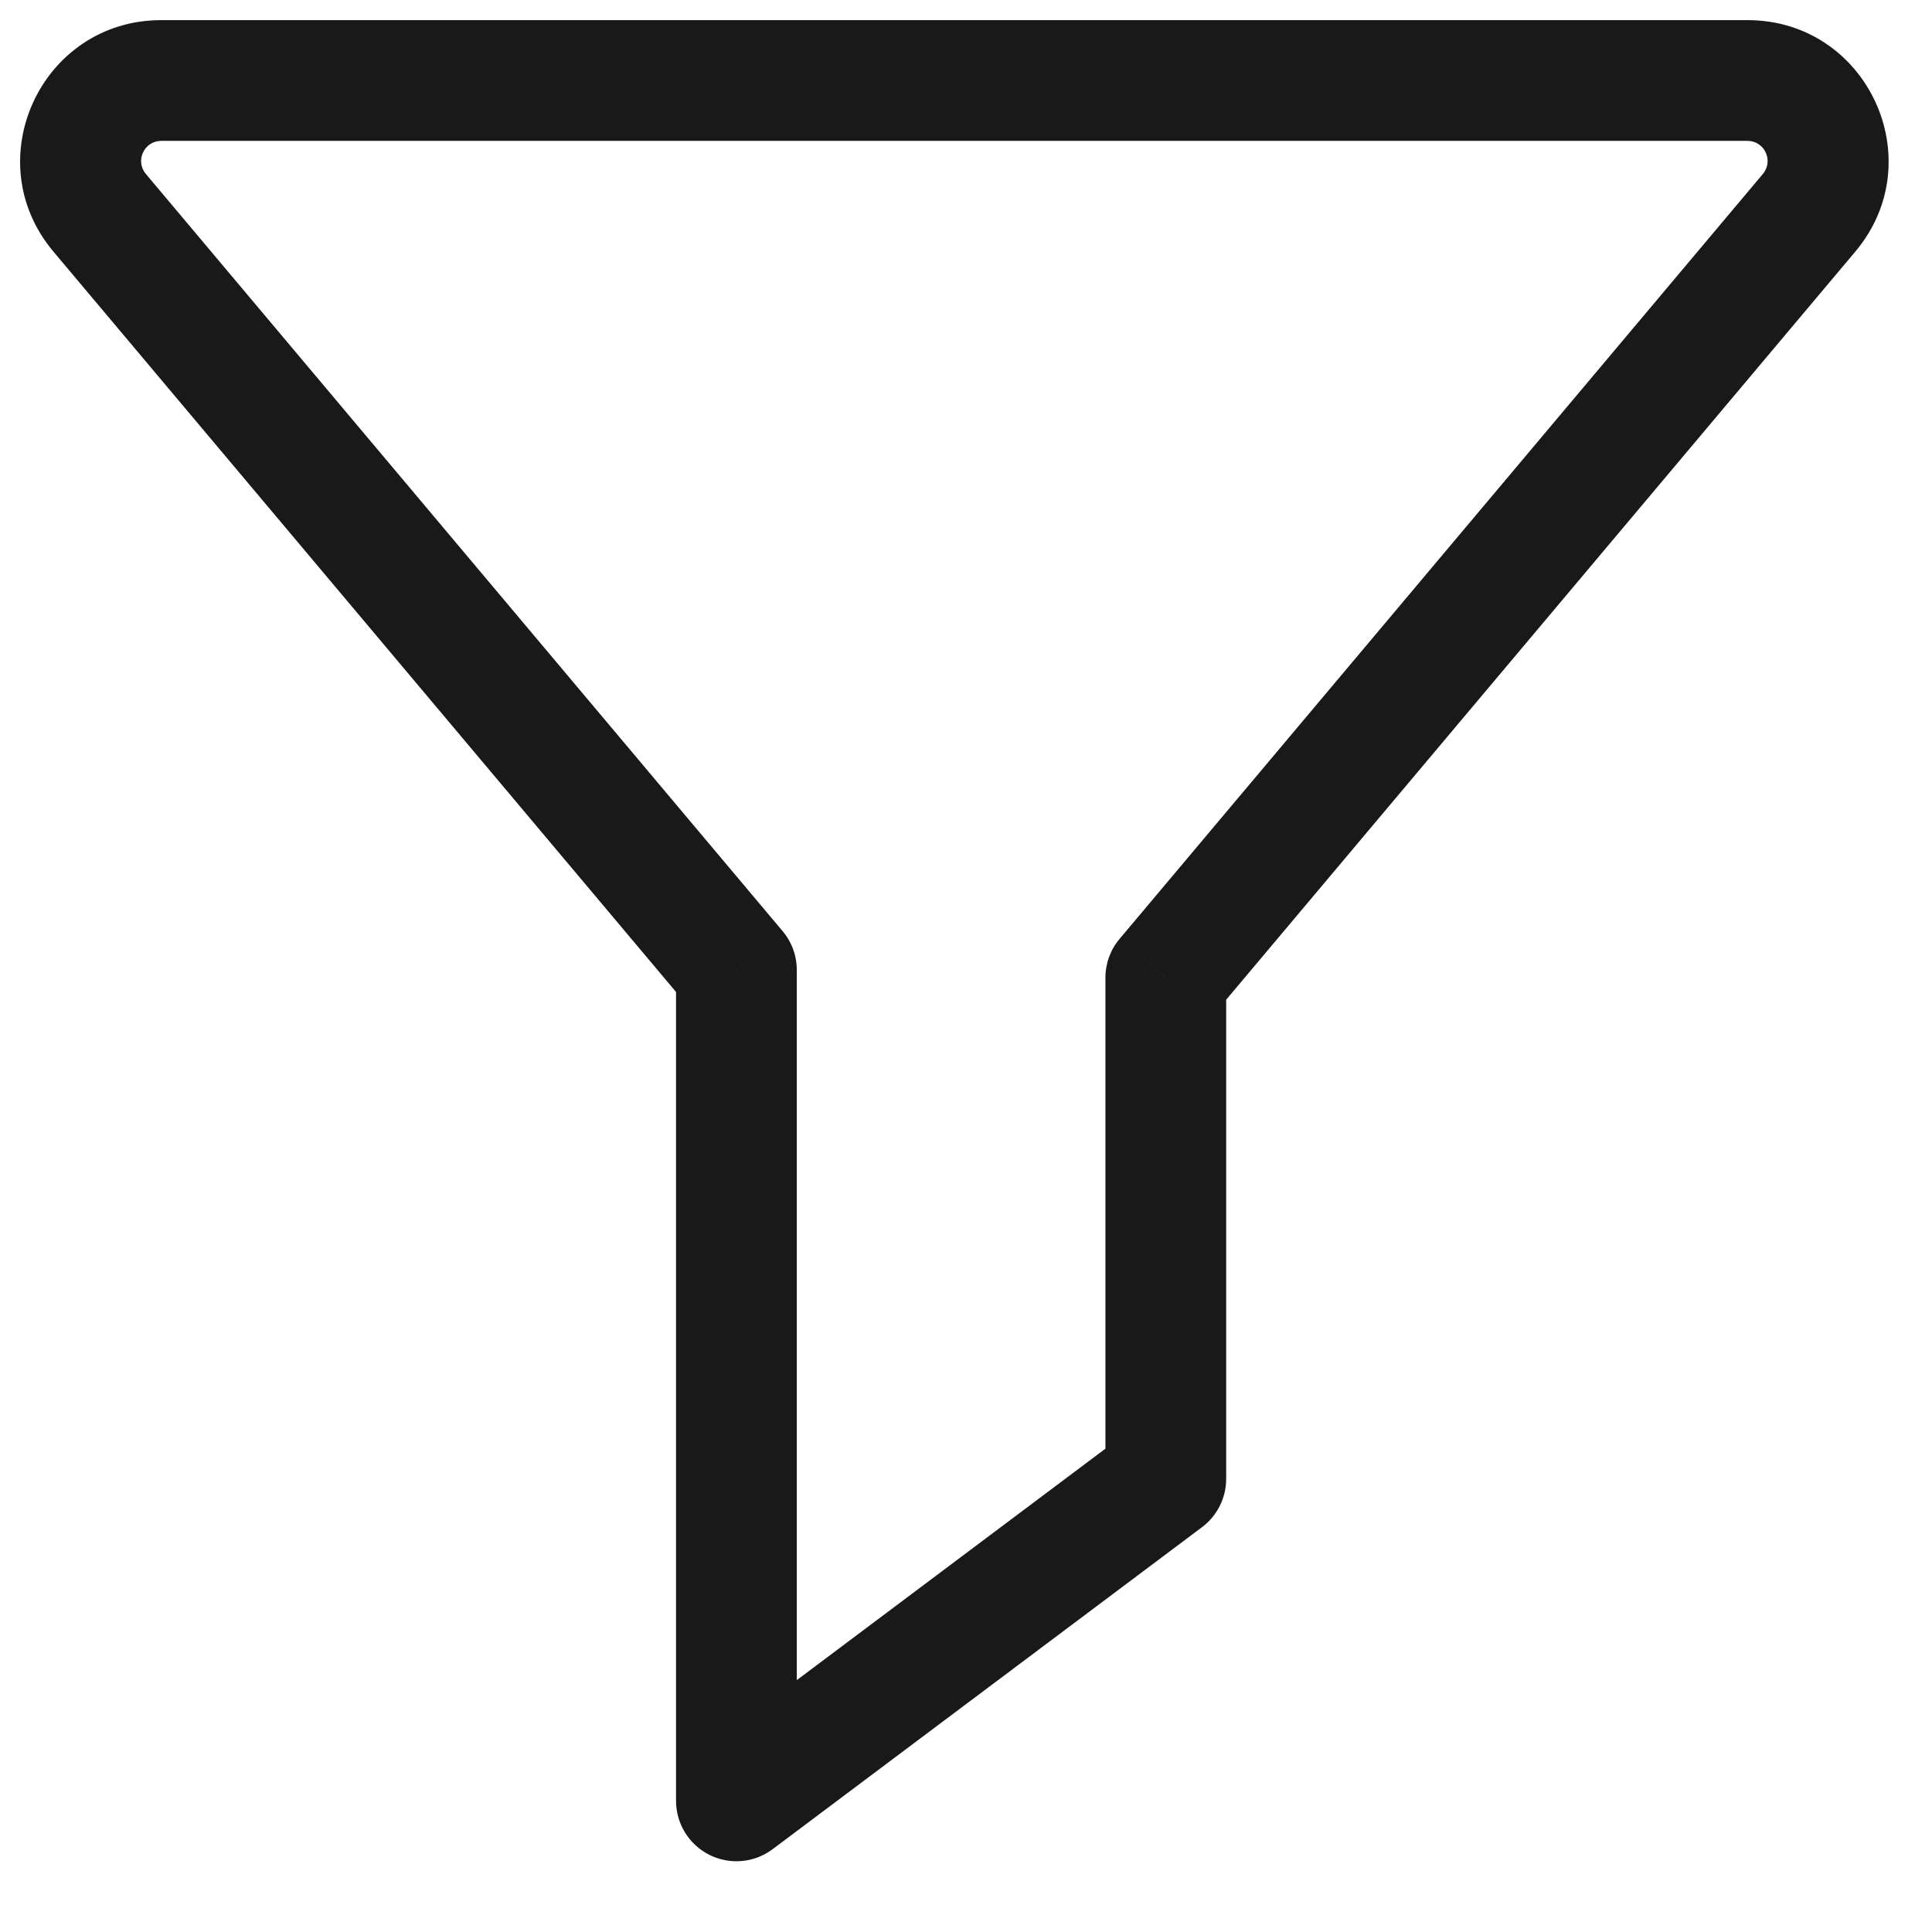 <svg width="24" height="24" viewBox="0 0 24 24" fill="none" xmlns="http://www.w3.org/2000/svg">
<path d="M9.148 12.05H9.898C9.898 11.873 9.836 11.702 9.722 11.567L9.148 12.05ZM1.238 2.644L1.812 2.161H1.812L1.238 2.644ZM22.473 2.644L21.899 2.161L22.473 2.644ZM14.482 12.146L13.908 11.663C13.794 11.798 13.732 11.969 13.732 12.146H14.482ZM14.482 18.371L14.932 18.971C15.121 18.829 15.232 18.607 15.232 18.371H14.482ZM9.148 22.371H8.398C8.398 22.655 8.559 22.915 8.813 23.042C9.067 23.169 9.371 23.142 9.598 22.971L9.148 22.371ZM9.722 11.567L1.812 2.161L0.664 3.126L8.574 12.532L9.722 11.567ZM1.812 2.161C1.675 1.998 1.791 1.75 2.003 1.75V0.25C0.516 0.25 -0.294 1.988 0.664 3.126L1.812 2.161ZM2.003 1.75H21.708V0.25H2.003V1.75ZM21.708 1.75C21.92 1.75 22.036 1.998 21.899 2.161L23.047 3.126C24.005 1.988 23.195 0.25 21.708 0.25V1.75ZM21.899 2.161L13.908 11.663L15.056 12.628L23.047 3.126L21.899 2.161ZM13.732 12.146V18.371H15.232V12.146H13.732ZM14.032 17.771L8.698 21.771L9.598 22.971L14.932 18.971L14.032 17.771ZM9.898 22.371V12.05H8.398V22.371H9.898Z" fill="#191919"/>
</svg>
